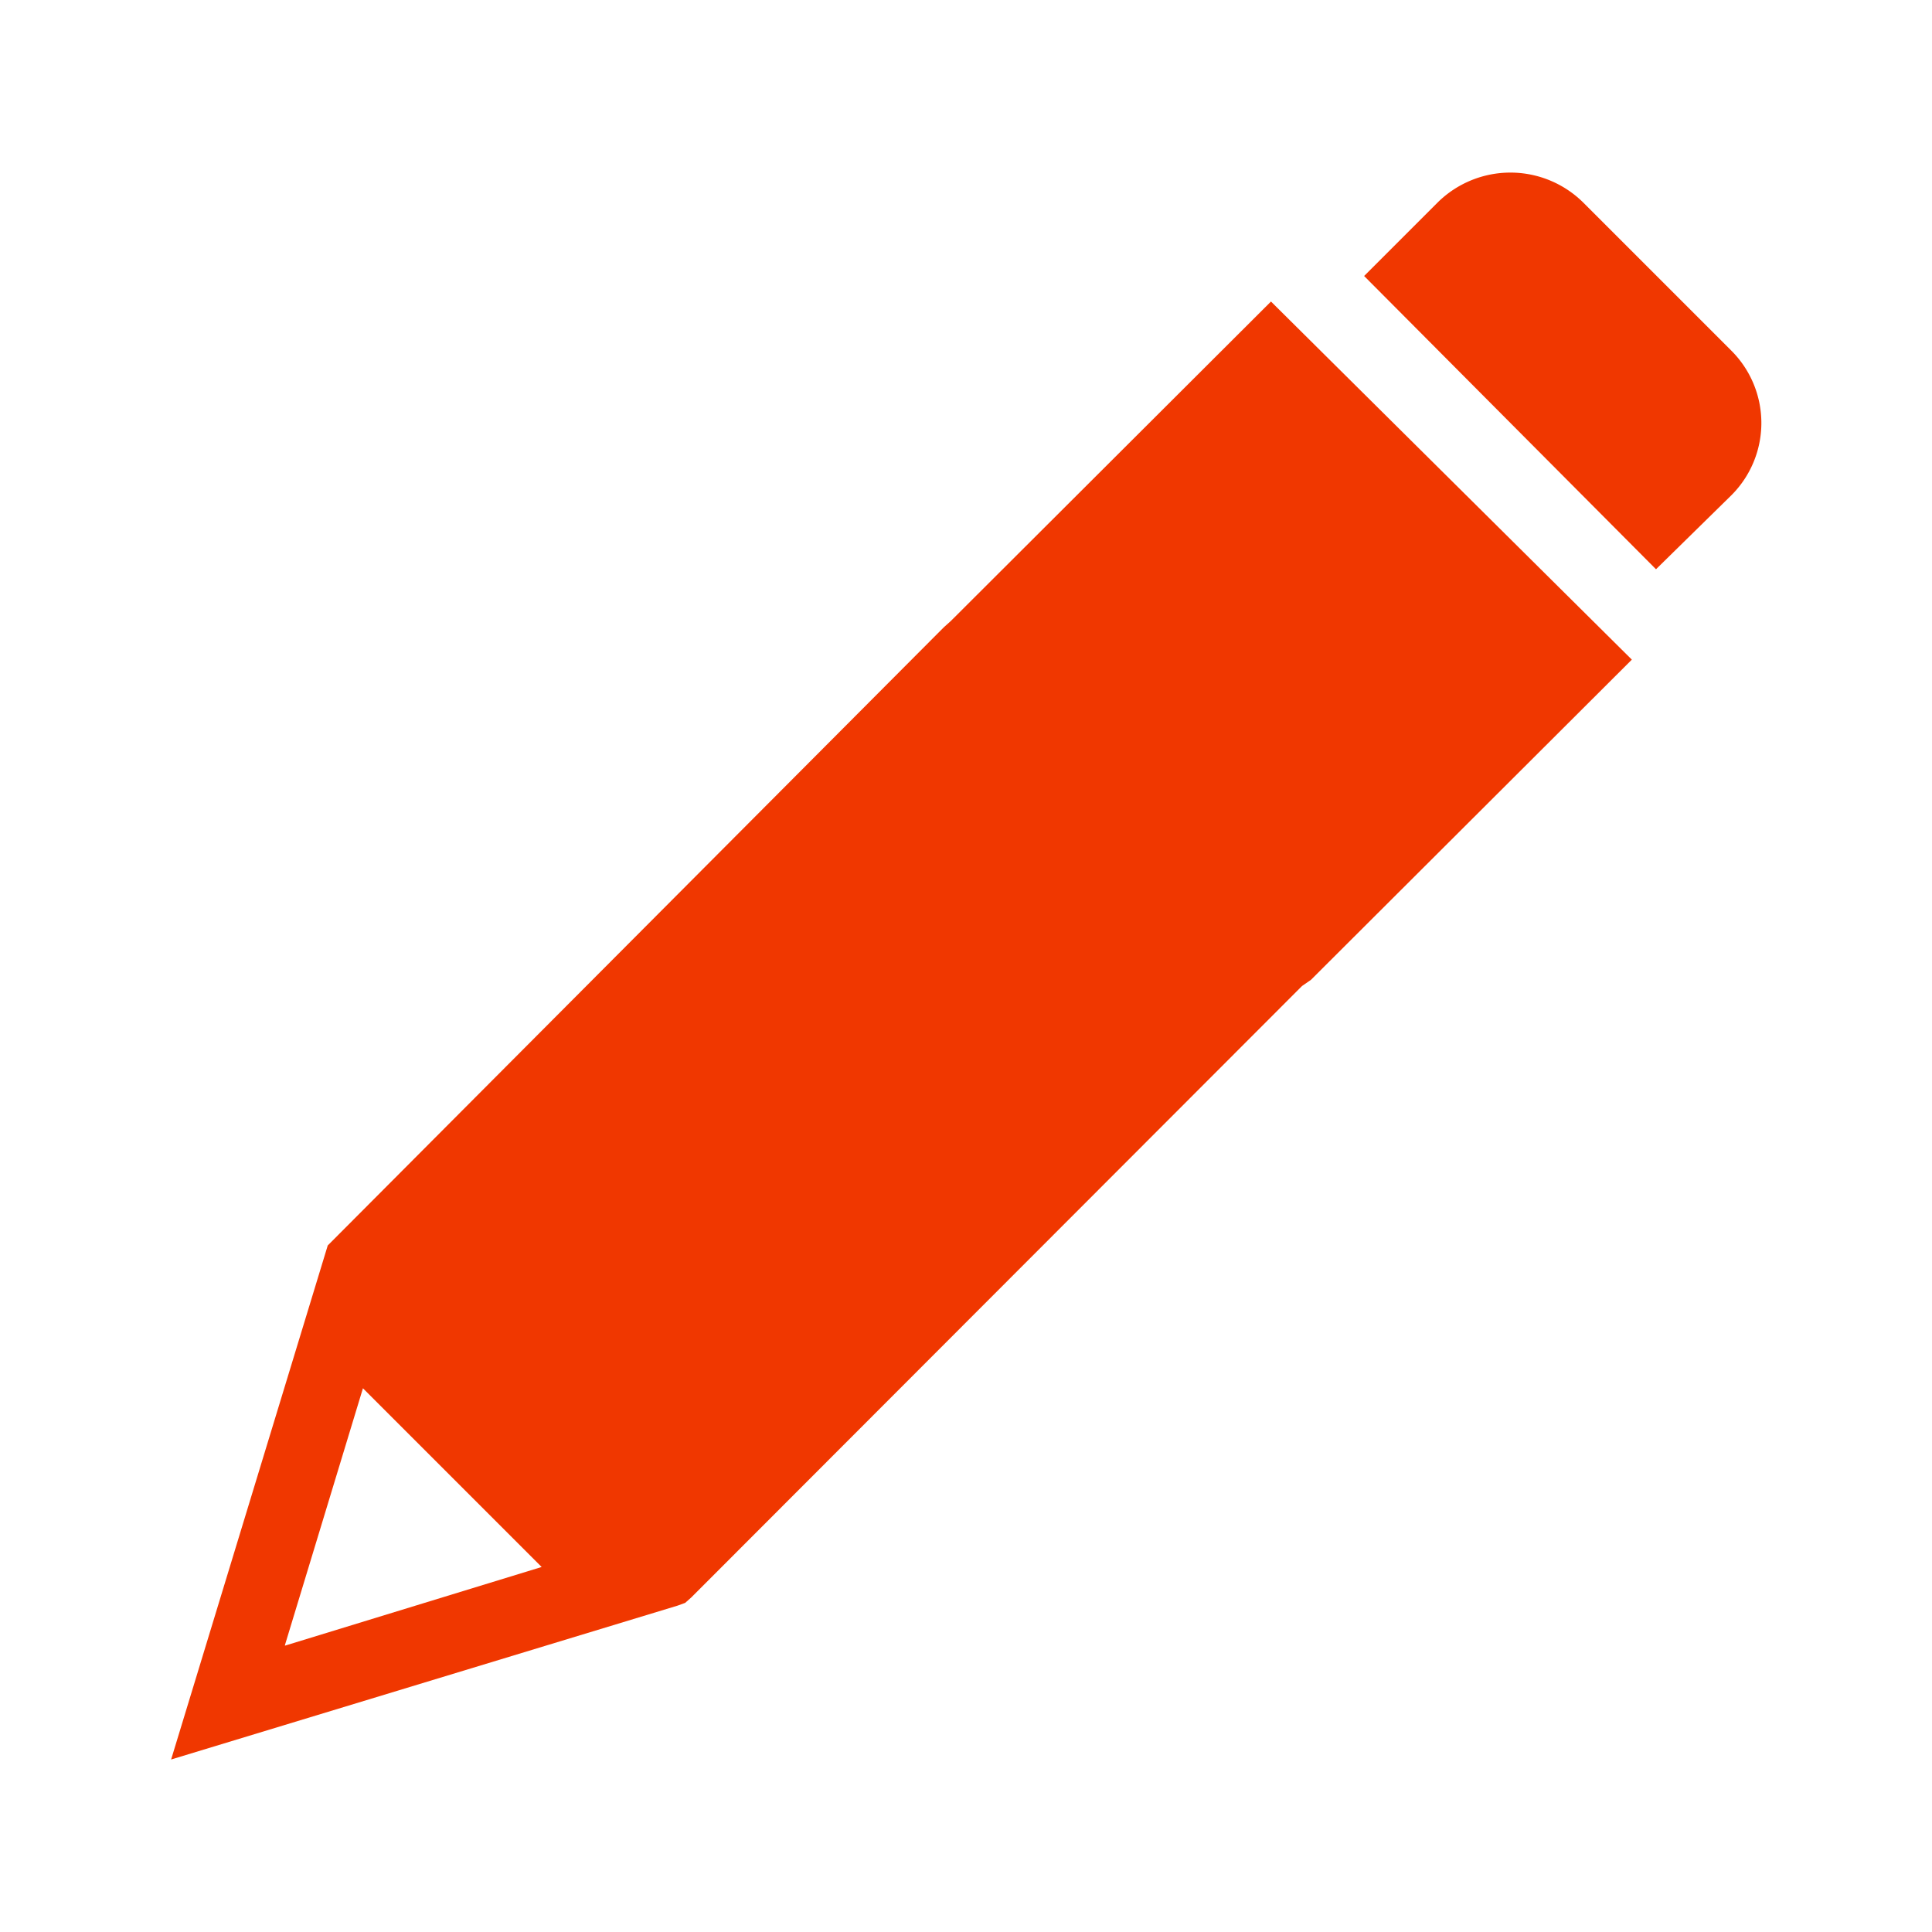 <svg xmlns="http://www.w3.org/2000/svg" viewBox="0 0 28 28"><path d="m9.93 23.23.09-.08 8.76-8.77.09-.09.13-.09 4.65-4.64-5.23-5.19L13.78 9l-.1.09-.09.09-8.84 8.87-2.27 7.45 7.34-2.23Zm-5.8.61 1.13-3.72 2.59 2.59-3.72 1.14ZM25.09 7.18a1.48 1.48 0 0 0 0-2.1l-2.15-2.15a1.5 1.5 0 0 0-2.1 0L19.77 4 24 8.25Z" style="fill:#f03700"/></svg>